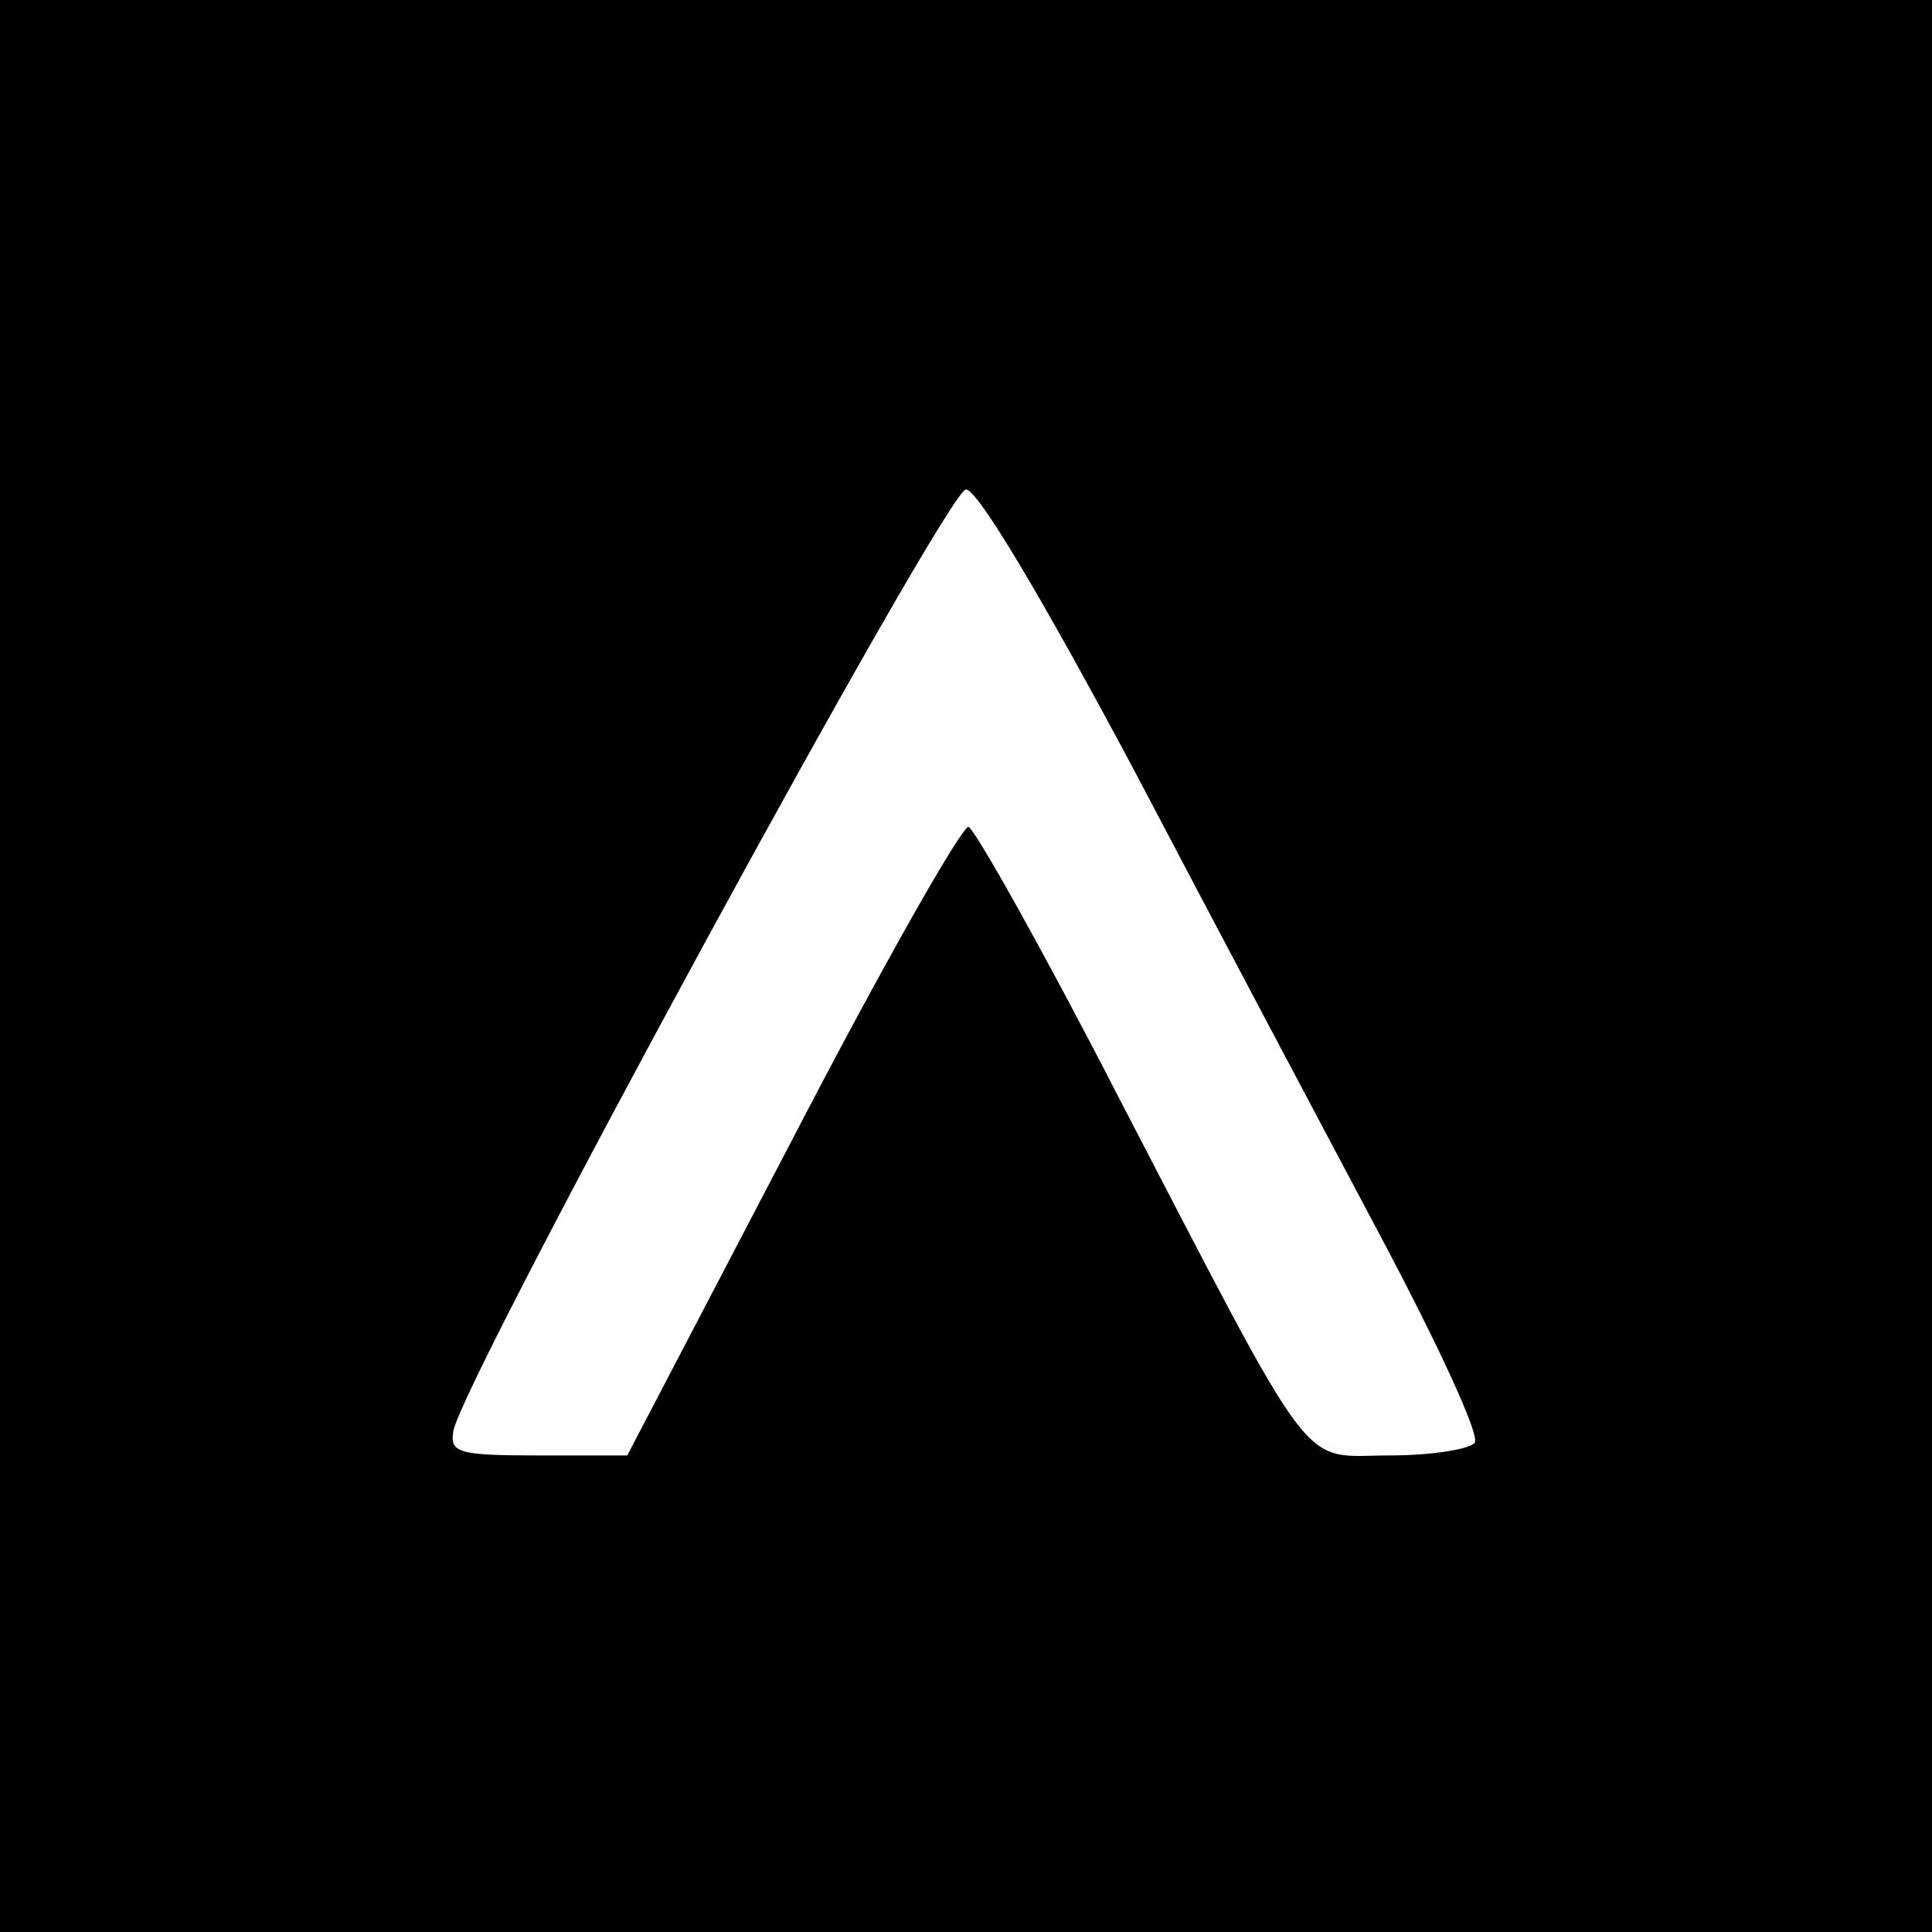<?xml version="1.0" standalone="no"?>
<!DOCTYPE svg PUBLIC "-//W3C//DTD SVG 20010904//EN"
 "http://www.w3.org/TR/2001/REC-SVG-20010904/DTD/svg10.dtd">
<svg version="1.0" xmlns="http://www.w3.org/2000/svg"
 width="150pt" height="150pt" viewBox="0 0 150 150"
 preserveAspectRatio="xMidYMid meet">
<g transform="translate(0,150) scale(0.1,-0.1)"
fill="#000000" stroke="none">
<path d="M0 750 l0 -750 750 0 750 0 0 750 0 750 -750 0 -750 0 0 -750z m880
153 c63 -120 150 -284 193 -365 43 -81 76 -152 72 -158 -3 -5 -33 -10 -66 -10
-71 0 -54 -23 -211 279 -58 113 -111 207 -116 209 -5 1 -67 -108 -137 -243
l-128 -245 -69 0 c-62 0 -69 2 -66 19 7 40 383 731 398 731 9 0 59 -84 130
-217z"/>
</g>
</svg>
